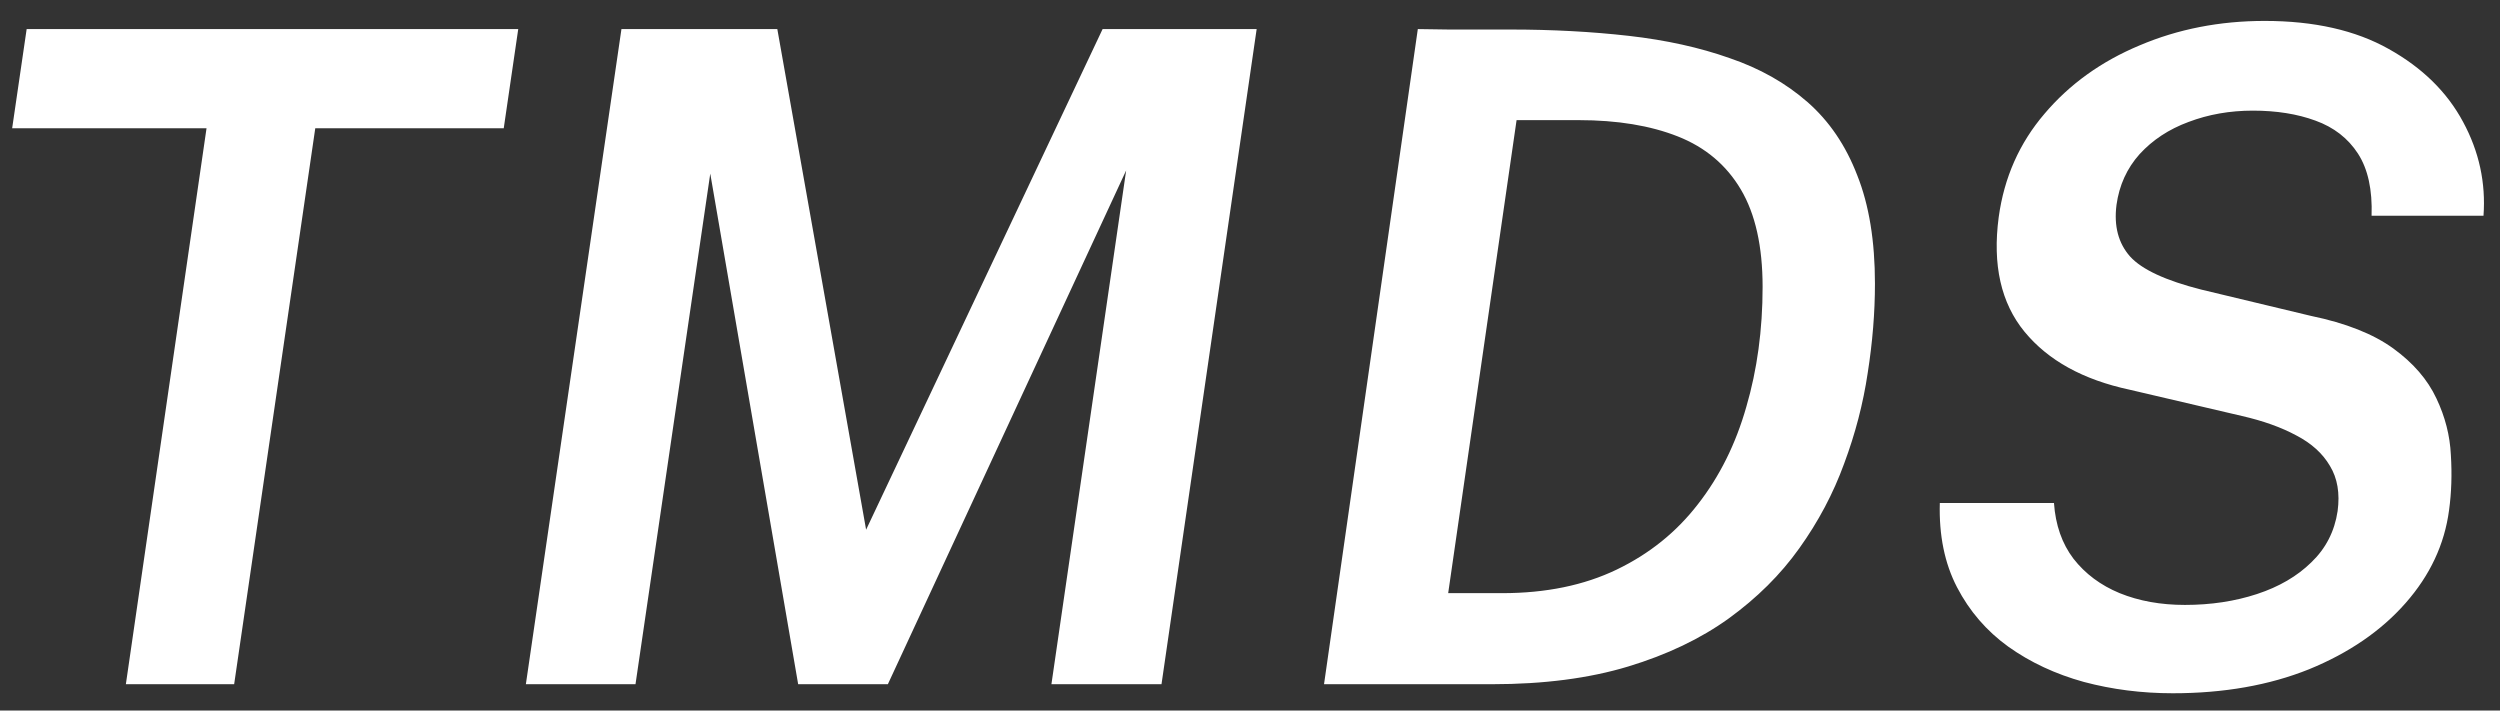 <svg width="95" height="27" viewBox="0 0 95 27" fill="none" xmlns="http://www.w3.org/2000/svg">
<rect x="0" y="0" width="95" height="27" fill="#333333" stroke="none"/>
<path d="M4.783 26L7.848 4.875H0.462L1.013 1.105H19.693L19.142 4.875H11.98L8.898 26H4.783ZM19.983 26L23.615 1.105H29.538L32.912 20.129L41.899 1.105H47.753L44.137 26H39.954L42.794 6.476L33.739 26H30.33L26.99 6.597L24.149 26H19.983ZM50.313 26L53.877 1.105C53.969 1.105 54.359 1.111 55.048 1.122C55.748 1.122 56.528 1.122 57.389 1.122C58.984 1.122 60.488 1.203 61.9 1.363C63.312 1.524 64.586 1.805 65.722 2.207C66.87 2.597 67.857 3.154 68.683 3.877C69.51 4.6 70.141 5.53 70.577 6.666C71.025 7.791 71.248 9.162 71.248 10.781C71.248 11.871 71.157 13.002 70.973 14.172C70.801 15.332 70.502 16.479 70.078 17.616C69.665 18.752 69.096 19.825 68.373 20.835C67.662 21.834 66.766 22.723 65.688 23.504C64.62 24.273 63.346 24.881 61.865 25.329C60.385 25.776 58.663 26 56.7 26H50.313ZM55.031 22.54H57.079C58.743 22.54 60.195 22.241 61.435 21.644C62.675 21.047 63.702 20.221 64.517 19.165C65.343 18.109 65.957 16.875 66.359 15.463C66.772 14.052 66.979 12.531 66.979 10.901C66.979 9.363 66.703 8.129 66.152 7.2C65.601 6.27 64.804 5.598 63.759 5.185C62.715 4.772 61.458 4.565 59.989 4.565H57.63L55.031 22.54ZM82.562 26.344C81.391 26.344 80.266 26.201 79.188 25.914C78.109 25.616 77.15 25.168 76.312 24.571C75.486 23.974 74.838 23.222 74.367 22.316C73.896 21.409 73.678 20.341 73.713 19.113H78.051C78.109 19.951 78.356 20.657 78.792 21.231C79.239 21.805 79.825 22.241 80.548 22.54C81.282 22.838 82.109 22.987 83.027 22.987C84.014 22.987 84.926 22.849 85.764 22.574C86.602 22.299 87.291 21.897 87.83 21.369C88.381 20.841 88.714 20.192 88.829 19.423C88.921 18.746 88.823 18.172 88.536 17.702C88.261 17.231 87.836 16.847 87.262 16.548C86.688 16.238 86 15.992 85.196 15.808L80.927 14.809C79.159 14.431 77.828 13.696 76.932 12.606C76.037 11.515 75.71 10.063 75.951 8.25C76.157 6.746 76.737 5.438 77.69 4.324C78.642 3.2 79.848 2.333 81.305 1.725C82.763 1.105 84.347 0.795 86.057 0.795C87.939 0.795 89.512 1.151 90.774 1.862C92.048 2.574 92.99 3.498 93.598 4.634C94.206 5.759 94.464 6.947 94.373 8.198H90.12C90.154 7.211 89.982 6.425 89.604 5.839C89.225 5.254 88.685 4.835 87.985 4.583C87.297 4.33 86.505 4.204 85.609 4.204C84.737 4.204 83.922 4.347 83.165 4.634C82.419 4.91 81.799 5.317 81.305 5.857C80.823 6.396 80.531 7.039 80.427 7.785C80.324 8.588 80.496 9.243 80.944 9.748C81.391 10.241 82.292 10.66 83.647 11.004L87.813 12.003C89.144 12.278 90.189 12.692 90.947 13.243C91.704 13.793 92.249 14.425 92.582 15.136C92.915 15.836 93.099 16.554 93.133 17.288C93.179 18.023 93.156 18.723 93.064 19.389C92.892 20.686 92.341 21.862 91.411 22.918C90.482 23.974 89.259 24.812 87.744 25.432C86.229 26.04 84.502 26.344 82.562 26.344Z" fill="white"/>
</svg>
